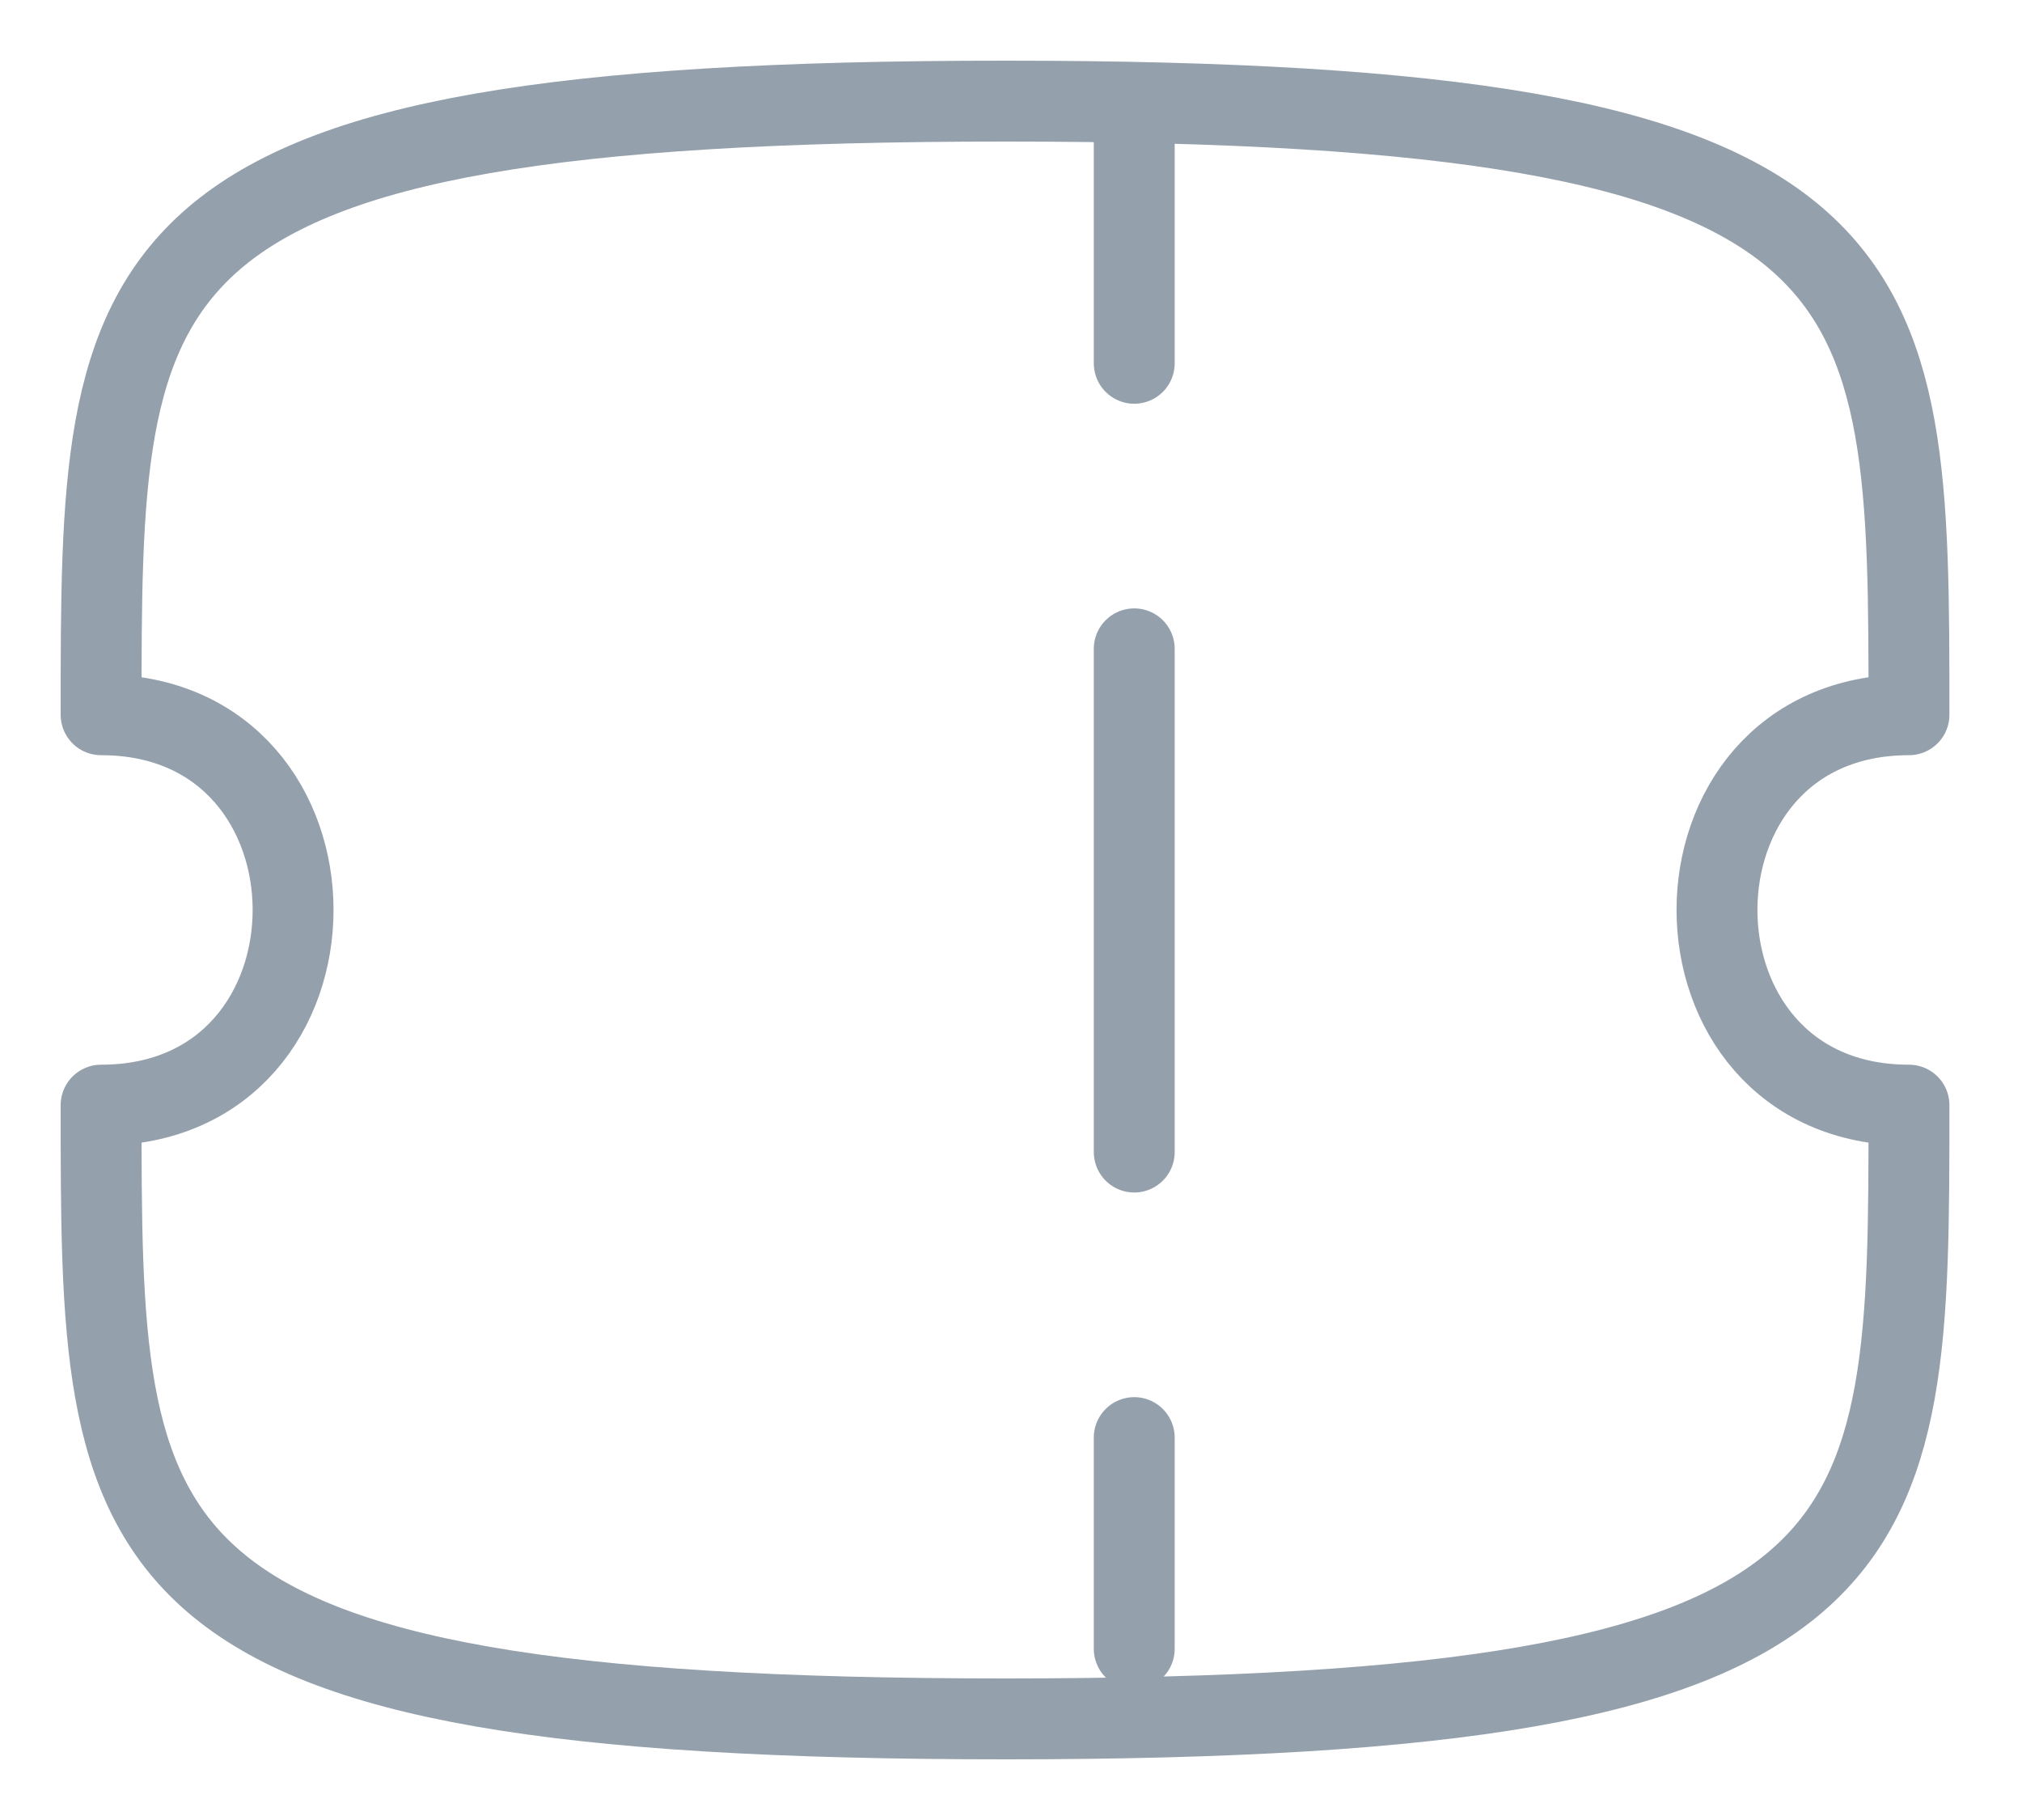 <svg width="20" height="18" viewBox="0 0 20 18" fill="none" xmlns="http://www.w3.org/2000/svg">
<path d="M11.219 1.094V3.593" stroke="#95A0AD" stroke-width="0.8" stroke-linecap="round" stroke-linejoin="round"/>
<path d="M11.219 14.218V16.307" stroke="#95A0AD" stroke-width="0.8" stroke-linecap="round" stroke-linejoin="round"/>
<path d="M11.219 11.394V6.417" stroke="#95A0AD" stroke-width="0.8" stroke-linecap="round" stroke-linejoin="round"/>
<path fill-rule="evenodd" clip-rule="evenodd" d="M18.882 10.93C16.35 10.93 16.35 7.069 18.882 7.069C18.882 2.596 18.882 1 9.941 1C1 1 1 2.596 1 7.069C3.532 7.069 3.532 10.93 1 10.93C1 15.404 1 17 9.941 17C18.882 17 18.882 15.404 18.882 10.93Z" stroke="#95A0AD" stroke-width="0.8" stroke-linecap="round" stroke-linejoin="round"/>
</svg>
